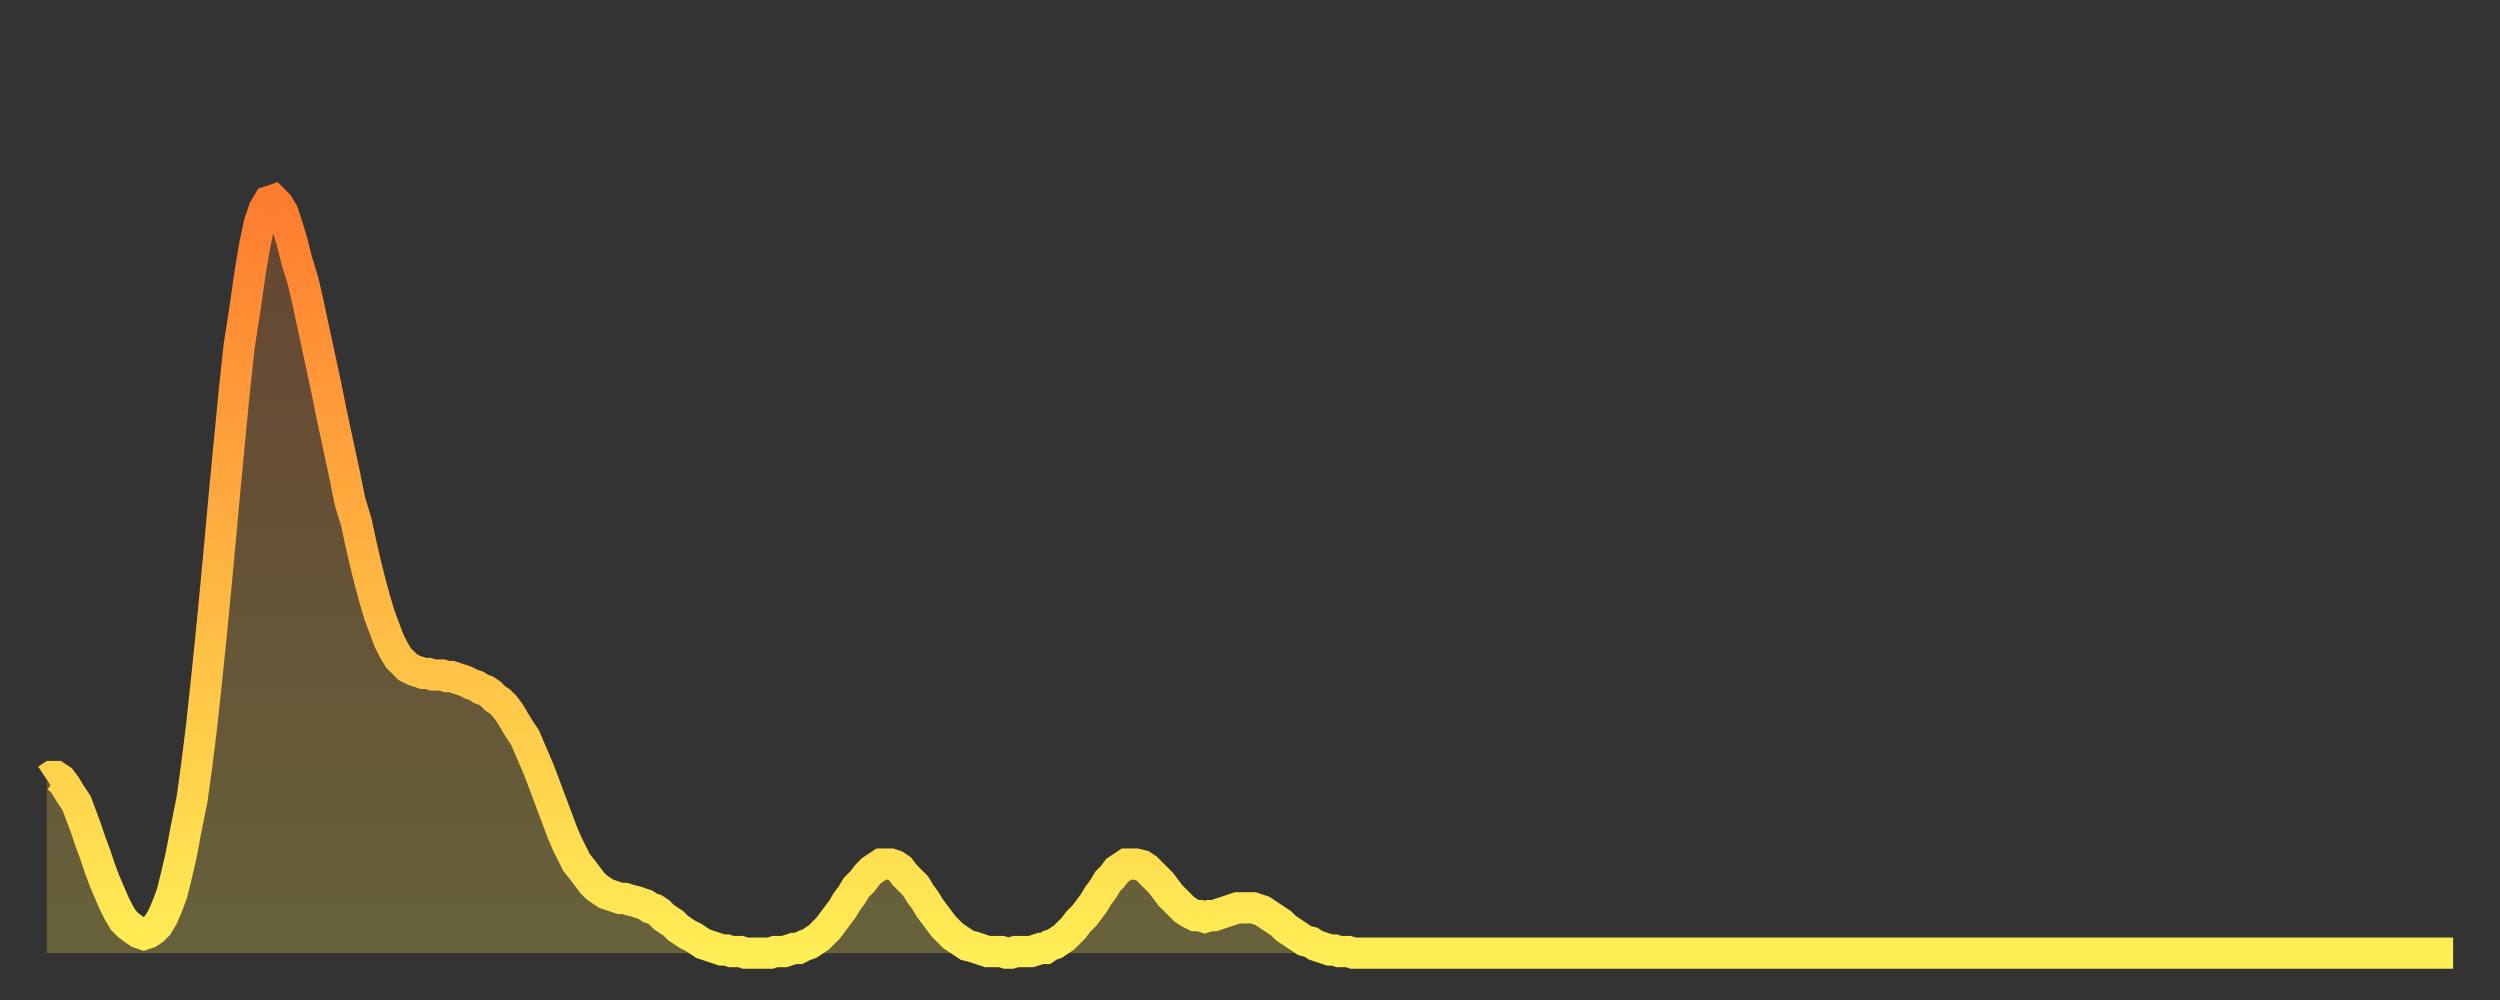 <?xml version="1.0" encoding="utf-8" ?>
<svg baseProfile="full" height="64" version="1.1" width="160" xmlns="http://www.w3.org/2000/svg" xmlns:ev="http://www.w3.org/2001/xml-events" xmlns:xlink="http://www.w3.org/1999/xlink"><rect width="100%" height="100%" fill="#333333" stroke="none"/><defs><linearGradient id="id191436" x1="0" x2="0" y1="0" y2="1"><stop offset="0%" stop-color="#ff7c2f" /><stop offset="50%" stop-color="#ffb542" /><stop offset="100%" stop-color="#ffee55" /></linearGradient></defs><g transform="translate(3,3)"><g><path d="M 0.0 46.9 0.3 46.7 0.6 46.7 0.9 46.9 1.2 47.3 1.5 47.8 1.9 48.4 2.2 49.2 2.5 50.0 2.8 50.9 3.1 51.7 3.4 52.6 3.7 53.4 4.0 54.1 4.3 54.8 4.6 55.4 4.9 55.9 5.2 56.2 5.6 56.5 5.9 56.7 6.2 56.8 6.5 56.7 6.8 56.5 7.1 56.2 7.4 55.7 7.7 55.0 8.0 54.2 8.3 53.0 8.6 51.7 8.9 50.1 9.3 48.1 9.6 45.9 9.9 43.5 10.2 40.7 10.5 37.8 10.8 34.7 11.1 31.5 11.4 28.2 11.7 25.1 12.0 22.0 12.3 19.2 12.7 16.6 13.0 14.5 13.3 12.7 13.6 11.3 13.9 10.4 14.2 9.9 14.5 9.8 14.8 10.1 15.1 10.6 15.4 11.5 15.7 12.5 16.0 13.7 16.4 15.0 16.7 16.3 17.0 17.7 17.3 19.1 17.6 20.5 17.9 21.9 18.2 23.4 18.5 24.8 18.8 26.2 19.1 27.6 19.4 29.1 19.8 30.4 20.1 31.8 20.4 33.1 20.7 34.3 21.0 35.4 21.3 36.4 21.6 37.2 21.9 38.0 22.2 38.6 22.5 39.1 22.8 39.4 23.1 39.7 23.5 39.9 23.8 40.0 24.1 40.1 24.4 40.1 24.7 40.2 25.0 40.2 25.3 40.2 25.6 40.3 25.9 40.3 26.2 40.4 26.5 40.5 26.8 40.6 27.2 40.8 27.5 40.9 27.8 41.1 28.1 41.2 28.4 41.4 28.7 41.7 29.0 41.9 29.3 42.2 29.6 42.6 29.9 43.1 30.2 43.6 30.6 44.2 30.9 44.9 31.2 45.6 31.5 46.3 31.8 47.1 32.1 47.9 32.4 48.7 32.7 49.5 33.0 50.3 33.3 51.0 33.6 51.6 33.9 52.2 34.3 52.7 34.6 53.1 34.9 53.5 35.2 53.8 35.5 54.0 35.8 54.2 36.1 54.3 36.4 54.4 36.7 54.5 37.0 54.5 37.3 54.6 37.7 54.7 38.0 54.8 38.3 54.9 38.6 55.1 38.9 55.2 39.2 55.4 39.5 55.7 39.8 55.9 40.1 56.1 40.4 56.4 40.7 56.6 41.0 56.8 41.4 57.0 41.7 57.2 42.0 57.4 42.3 57.5 42.6 57.6 42.9 57.7 43.2 57.8 43.5 57.8 43.8 57.9 44.1 57.9 44.4 57.9 44.7 58.0 45.1 58.0 45.4 58.0 45.7 58.0 46.0 58.0 46.3 58.0 46.6 57.9 46.9 57.9 47.2 57.9 47.5 57.8 47.8 57.7 48.1 57.7 48.5 57.5 48.8 57.4 49.1 57.2 49.4 57.0 49.7 56.7 50.0 56.4 50.3 56.0 50.6 55.6 50.9 55.2 51.2 54.7 51.5 54.3 51.8 53.8 52.2 53.4 52.5 53.0 52.8 52.7 53.1 52.5 53.4 52.3 53.7 52.3 54.0 52.3 54.3 52.4 54.6 52.6 54.9 53.0 55.2 53.3 55.6 53.7 55.9 54.2 56.2 54.6 56.5 55.1 56.8 55.5 57.1 55.9 57.4 56.3 57.7 56.6 58.0 56.9 58.3 57.1 58.6 57.3 58.9 57.5 59.3 57.6 59.6 57.7 59.9 57.8 60.2 57.9 60.5 57.9 60.8 57.9 61.1 57.9 61.4 58.0 61.7 58.0 62.0 57.9 62.3 57.9 62.6 57.9 63.0 57.9 63.3 57.8 63.6 57.7 63.9 57.7 64.2 57.5 64.5 57.4 64.8 57.2 65.1 57.0 65.4 56.7 65.7 56.4 66.0 56.0 66.4 55.6 66.7 55.2 67.0 54.8 67.3 54.3 67.6 53.9 67.9 53.4 68.2 53.1 68.5 52.7 68.8 52.5 69.1 52.3 69.4 52.3 69.7 52.3 70.1 52.4 70.4 52.6 70.7 52.9 71.0 53.2 71.3 53.5 71.6 53.9 71.9 54.3 72.2 54.6 72.5 54.9 72.8 55.2 73.1 55.4 73.5 55.6 73.8 55.6 74.1 55.7 74.4 55.6 74.7 55.6 75.0 55.5 75.3 55.4 75.6 55.3 75.9 55.2 76.2 55.1 76.5 55.1 76.8 55.1 77.2 55.1 77.5 55.2 77.8 55.3 78.1 55.5 78.4 55.7 78.7 55.9 79.0 56.1 79.3 56.4 79.6 56.6 79.9 56.8 80.2 57.0 80.5 57.2 80.9 57.3 81.2 57.5 81.5 57.6 81.8 57.7 82.1 57.8 82.4 57.8 82.7 57.9 83.0 57.9 83.3 57.9 83.6 58.0 83.9 58.0 84.3 58.0 84.6 58.0 84.9 58.0 85.2 58.0 85.5 58.0 85.8 58.0 86.1 58.0 86.4 58.0 86.7 58.0 87.0 58.0 87.3 58.0 87.6 58.0 88.0 58.0 88.3 58.0 88.6 58.0 88.9 58.0 89.2 58.0 89.5 58.0 89.8 58.0 90.1 58.0 90.4 58.0 90.7 58.0 91.0 58.0 91.4 58.0 91.7 58.0 92.0 58.0 92.3 58.0 92.6 58.0 92.9 58.0 93.2 58.0 93.5 58.0 93.8 58.0 94.1 58.0 94.4 58.0 94.7 58.0 95.1 58.0 95.4 58.0 95.7 58.0 96.0 58.0 96.3 58.0 96.6 58.0 96.9 58.0 97.2 58.0 97.5 58.0 97.8 58.0 98.1 58.0 98.4 58.0 98.8 58.0 99.1 58.0 99.4 58.0 99.7 58.0 100.0 58.0 100.3 58.0 100.6 58.0 100.9 58.0 101.2 58.0 101.5 58.0 101.8 58.0 102.2 58.0 102.5 58.0 102.8 58.0 103.1 58.0 103.4 58.0 103.7 58.0 104.0 58.0 104.3 58.0 104.6 58.0 104.9 58.0 105.2 58.0 105.5 58.0 105.9 58.0 106.2 58.0 106.5 58.0 106.8 58.0 107.1 58.0 107.4 58.0 107.7 58.0 108.0 58.0 108.3 58.0 108.6 58.0 108.9 58.0 109.3 58.0 109.6 58.0 109.9 58.0 110.2 58.0 110.5 58.0 110.8 58.0 111.1 58.0 111.4 58.0 111.7 58.0 112.0 58.0 112.3 58.0 112.6 58.0 113.0 58.0 113.3 58.0 113.6 58.0 113.9 58.0 114.2 58.0 114.5 58.0 114.8 58.0 115.1 58.0 115.4 58.0 115.7 58.0 116.0 58.0 116.3 58.0 116.7 58.0 117.0 58.0 117.3 58.0 117.6 58.0 117.9 58.0 118.2 58.0 118.5 58.0 118.8 58.0 119.1 58.0 119.4 58.0 119.7 58.0 120.1 58.0 120.4 58.0 120.7 58.0 121.0 58.0 121.3 58.0 121.6 58.0 121.9 58.0 122.2 58.0 122.5 58.0 122.8 58.0 123.1 58.0 123.4 58.0 123.8 58.0 124.1 58.0 124.4 58.0 124.7 58.0 125.0 58.0 125.3 58.0 125.6 58.0 125.9 58.0 126.2 58.0 126.5 58.0 126.8 58.0 127.2 58.0 127.5 58.0 127.8 58.0 128.1 58.0 128.4 58.0 128.7 58.0 129.0 58.0 129.3 58.0 129.6 58.0 129.9 58.0 130.2 58.0 130.5 58.0 130.9 58.0 131.2 58.0 131.5 58.0 131.8 58.0 132.1 58.0 132.4 58.0 132.7 58.0 133.0 58.0 133.3 58.0 133.6 58.0 133.9 58.0 134.2 58.0 134.6 58.0 134.9 58.0 135.2 58.0 135.5 58.0 135.8 58.0 136.1 58.0 136.4 58.0 136.7 58.0 137.0 58.0 137.3 58.0 137.6 58.0 138.0 58.0 138.3 58.0 138.6 58.0 138.9 58.0 139.2 58.0 139.5 58.0 139.8 58.0 140.1 58.0 140.4 58.0 140.7 58.0 141.0 58.0 141.3 58.0 141.7 58.0 142.0 58.0 142.3 58.0 142.6 58.0 142.9 58.0 143.2 58.0 143.5 58.0 143.8 58.0 144.1 58.0 144.4 58.0 144.7 58.0 145.1 58.0 145.4 58.0 145.7 58.0 146.0 58.0 146.3 58.0 146.6 58.0 146.9 58.0 147.2 58.0 147.5 58.0 147.8 58.0 148.1 58.0 148.4 58.0 148.8 58.0 149.1 58.0 149.4 58.0 149.7 58.0 150.0 58.0 150.3 58.0 150.6 58.0 150.9 58.0 151.2 58.0 151.5 58.0 151.8 58.0 152.1 58.0 152.5 58.0 152.8 58.0 153.1 58.0 153.4 58.0 153.7 58.0 154.0 58.0" fill="none" id="graph-curve" opacity="1" stroke="url(#id191436)" stroke-width="2" /><path d="M 0 58 L 0.0 46.9 0.3 46.7 0.6 46.7 0.9 46.9 1.2 47.3 1.5 47.8 1.9 48.4 2.2 49.2 2.5 50.0 2.8 50.9 3.1 51.7 3.4 52.6 3.7 53.4 4.0 54.1 4.3 54.8 4.6 55.4 4.9 55.9 5.2 56.2 5.6 56.5 5.9 56.7 6.2 56.8 6.5 56.7 6.8 56.5 7.1 56.2 7.4 55.7 7.7 55.0 8.0 54.2 8.3 53.0 8.6 51.7 8.9 50.1 9.3 48.1 9.6 45.9 9.9 43.5 10.2 40.7 10.5 37.8 10.8 34.7 11.1 31.5 11.4 28.2 11.7 25.1 12.0 22.0 12.3 19.2 12.7 16.6 13.0 14.5 13.3 12.7 13.6 11.3 13.9 10.4 14.2 9.9 14.5 9.8 14.8 10.1 15.1 10.6 15.4 11.5 15.7 12.5 16.0 13.7 16.4 15.0 16.7 16.3 17.0 17.7 17.3 19.1 17.6 20.5 17.9 21.9 18.2 23.4 18.5 24.8 18.8 26.2 19.1 27.6 19.4 29.1 19.8 30.4 20.1 31.8 20.4 33.1 20.7 34.3 21.0 35.4 21.3 36.4 21.6 37.2 21.9 38.0 22.2 38.6 22.5 39.1 22.8 39.4 23.1 39.7 23.5 39.9 23.8 40.0 24.1 40.1 24.4 40.1 24.7 40.2 25.0 40.2 25.3 40.2 25.6 40.3 25.9 40.3 26.2 40.4 26.5 40.5 26.8 40.6 27.2 40.8 27.5 40.9 27.8 41.1 28.1 41.2 28.4 41.4 28.7 41.7 29.0 41.9 29.3 42.2 29.6 42.6 29.9 43.1 30.2 43.6 30.6 44.2 30.9 44.9 31.2 45.6 31.5 46.3 31.8 47.1 32.1 47.9 32.4 48.7 32.7 49.5 33.0 50.3 33.3 51.0 33.6 51.6 33.9 52.2 34.3 52.7 34.6 53.1 34.9 53.5 35.2 53.8 35.5 54.0 35.8 54.2 36.1 54.3 36.4 54.4 36.7 54.5 37.0 54.5 37.3 54.6 37.7 54.7 38.0 54.8 38.3 54.9 38.6 55.1 38.9 55.2 39.2 55.4 39.5 55.7 39.8 55.9 40.1 56.1 40.4 56.4 40.7 56.6 41.0 56.8 41.4 57.0 41.7 57.2 42.0 57.4 42.3 57.5 42.6 57.6 42.9 57.7 43.2 57.8 43.5 57.8 43.8 57.9 44.1 57.9 44.4 57.9 44.7 58.0 45.1 58.0 45.4 58.0 45.7 58.0 46.0 58.0 46.3 58.0 46.6 57.9 46.9 57.9 47.2 57.9 47.5 57.8 47.8 57.7 48.1 57.7 48.5 57.5 48.8 57.4 49.1 57.2 49.4 57.0 49.7 56.7 50.0 56.4 50.3 56.0 50.6 55.6 50.9 55.2 51.2 54.7 51.5 54.3 51.8 53.8 52.2 53.4 52.5 53.0 52.8 52.7 53.1 52.5 53.4 52.3 53.7 52.3 54.0 52.3 54.3 52.4 54.6 52.6 54.9 53.0 55.2 53.3 55.6 53.7 55.9 54.2 56.2 54.6 56.5 55.1 56.8 55.5 57.1 55.9 57.4 56.3 57.7 56.6 58.0 56.9 58.3 57.1 58.6 57.3 58.9 57.5 59.3 57.6 59.6 57.7 59.9 57.8 60.2 57.9 60.5 57.9 60.8 57.9 61.1 57.9 61.4 58.0 61.7 58.0 62.0 57.9 62.3 57.9 62.6 57.9 63.0 57.9 63.3 57.8 63.6 57.7 63.9 57.7 64.2 57.5 64.5 57.4 64.8 57.2 65.1 57.0 65.4 56.7 65.7 56.4 66.0 56.0 66.4 55.6 66.7 55.2 67.0 54.8 67.3 54.3 67.6 53.9 67.9 53.4 68.2 53.1 68.5 52.7 68.8 52.5 69.1 52.3 69.4 52.3 69.7 52.3 70.1 52.4 70.4 52.6 70.7 52.9 71.0 53.2 71.3 53.5 71.6 53.9 71.9 54.3 72.2 54.6 72.5 54.9 72.8 55.2 73.1 55.4 73.5 55.6 73.8 55.6 74.1 55.7 74.4 55.6 74.7 55.6 75.0 55.5 75.3 55.4 75.6 55.3 75.9 55.2 76.2 55.1 76.5 55.1 76.8 55.1 77.2 55.1 77.5 55.2 77.8 55.3 78.1 55.5 78.4 55.7 78.7 55.9 79.0 56.1 79.3 56.4 79.6 56.6 79.9 56.8 80.2 57.0 80.5 57.2 80.9 57.3 81.2 57.5 81.5 57.6 81.8 57.7 82.1 57.8 82.4 57.8 82.7 57.9 83.0 57.9 83.3 57.9 83.6 58.0 83.9 58.0 84.3 58.0 84.6 58.0 84.9 58.0 85.2 58.0 85.5 58.0 85.8 58.0 86.1 58.0 86.4 58.0 86.7 58.0 87.0 58.0 87.3 58.0 87.6 58.0 88.0 58.0 88.3 58.0 88.6 58.0 88.9 58.0 89.2 58.0 89.5 58.0 89.8 58.0 90.1 58.0 90.4 58.0 90.7 58.0 91.0 58.0 91.4 58.0 91.7 58.0 92.0 58.0 92.3 58.0 92.6 58.0 92.9 58.0 93.2 58.0 93.5 58.0 93.8 58.0 94.1 58.0 94.4 58.0 94.7 58.0 95.1 58.0 95.4 58.0 95.7 58.0 96.0 58.0 96.3 58.0 96.6 58.0 96.9 58.0 97.2 58.0 97.5 58.0 97.8 58.0 98.1 58.0 98.4 58.0 98.8 58.0 99.1 58.0 99.4 58.0 99.7 58.0 100.0 58.0 100.3 58.0 100.6 58.0 100.9 58.0 101.2 58.0 101.5 58.0 101.8 58.0 102.2 58.0 102.5 58.0 102.8 58.0 103.1 58.0 103.4 58.0 103.7 58.0 104.0 58.0 104.3 58.0 104.6 58.0 104.9 58.0 105.2 58.0 105.5 58.0 105.9 58.0 106.2 58.0 106.5 58.0 106.8 58.0 107.1 58.0 107.4 58.0 107.7 58.0 108.0 58.0 108.3 58.0 108.6 58.0 108.9 58.0 109.3 58.0 109.6 58.0 109.9 58.0 110.2 58.0 110.5 58.0 110.8 58.0 111.1 58.0 111.4 58.0 111.7 58.0 112.0 58.0 112.3 58.0 112.6 58.0 113.0 58.0 113.3 58.0 113.6 58.0 113.9 58.0 114.2 58.0 114.5 58.0 114.8 58.0 115.1 58.0 115.4 58.0 115.7 58.0 116.0 58.0 116.3 58.0 116.7 58.0 117.0 58.0 117.3 58.0 117.6 58.0 117.9 58.0 118.2 58.0 118.5 58.0 118.8 58.0 119.1 58.0 119.4 58.0 119.7 58.0 120.1 58.0 120.4 58.0 120.7 58.0 121.0 58.0 121.3 58.0 121.6 58.0 121.9 58.0 122.2 58.0 122.5 58.0 122.8 58.0 123.1 58.0 123.4 58.0 123.8 58.0 124.1 58.0 124.4 58.0 124.7 58.0 125.0 58.0 125.3 58.0 125.6 58.0 125.9 58.0 126.2 58.0 126.5 58.0 126.8 58.0 127.2 58.0 127.5 58.0 127.8 58.0 128.1 58.0 128.4 58.0 128.7 58.0 129.0 58.0 129.3 58.0 129.6 58.0 129.9 58.0 130.2 58.0 130.5 58.0 130.9 58.0 131.2 58.0 131.5 58.0 131.8 58.0 132.1 58.0 132.4 58.0 132.7 58.0 133.0 58.0 133.3 58.0 133.6 58.0 133.9 58.0 134.2 58.0 134.6 58.0 134.9 58.0 135.2 58.0 135.5 58.0 135.8 58.0 136.1 58.0 136.4 58.0 136.7 58.0 137.0 58.0 137.3 58.0 137.6 58.0 138.0 58.0 138.3 58.0 138.6 58.0 138.9 58.0 139.2 58.0 139.5 58.0 139.8 58.0 140.1 58.0 140.4 58.0 140.7 58.0 141.0 58.0 141.3 58.0 141.7 58.0 142.0 58.0 142.3 58.0 142.6 58.0 142.9 58.0 143.2 58.0 143.5 58.0 143.8 58.0 144.1 58.0 144.4 58.0 144.7 58.0 145.1 58.0 145.4 58.0 145.7 58.0 146.0 58.0 146.3 58.0 146.6 58.0 146.9 58.0 147.2 58.0 147.5 58.0 147.8 58.0 148.1 58.0 148.4 58.0 148.8 58.0 149.1 58.0 149.4 58.0 149.7 58.0 150.0 58.0 150.3 58.0 150.6 58.0 150.9 58.0 151.2 58.0 151.5 58.0 151.8 58.0 152.1 58.0 152.5 58.0 152.8 58.0 153.1 58.0 153.4 58.0 153.7 58.0 154.0 58.0 154 58" fill="url(#id191436)" fill-opacity=".25" id="graph-shadow" /></g></g></svg>